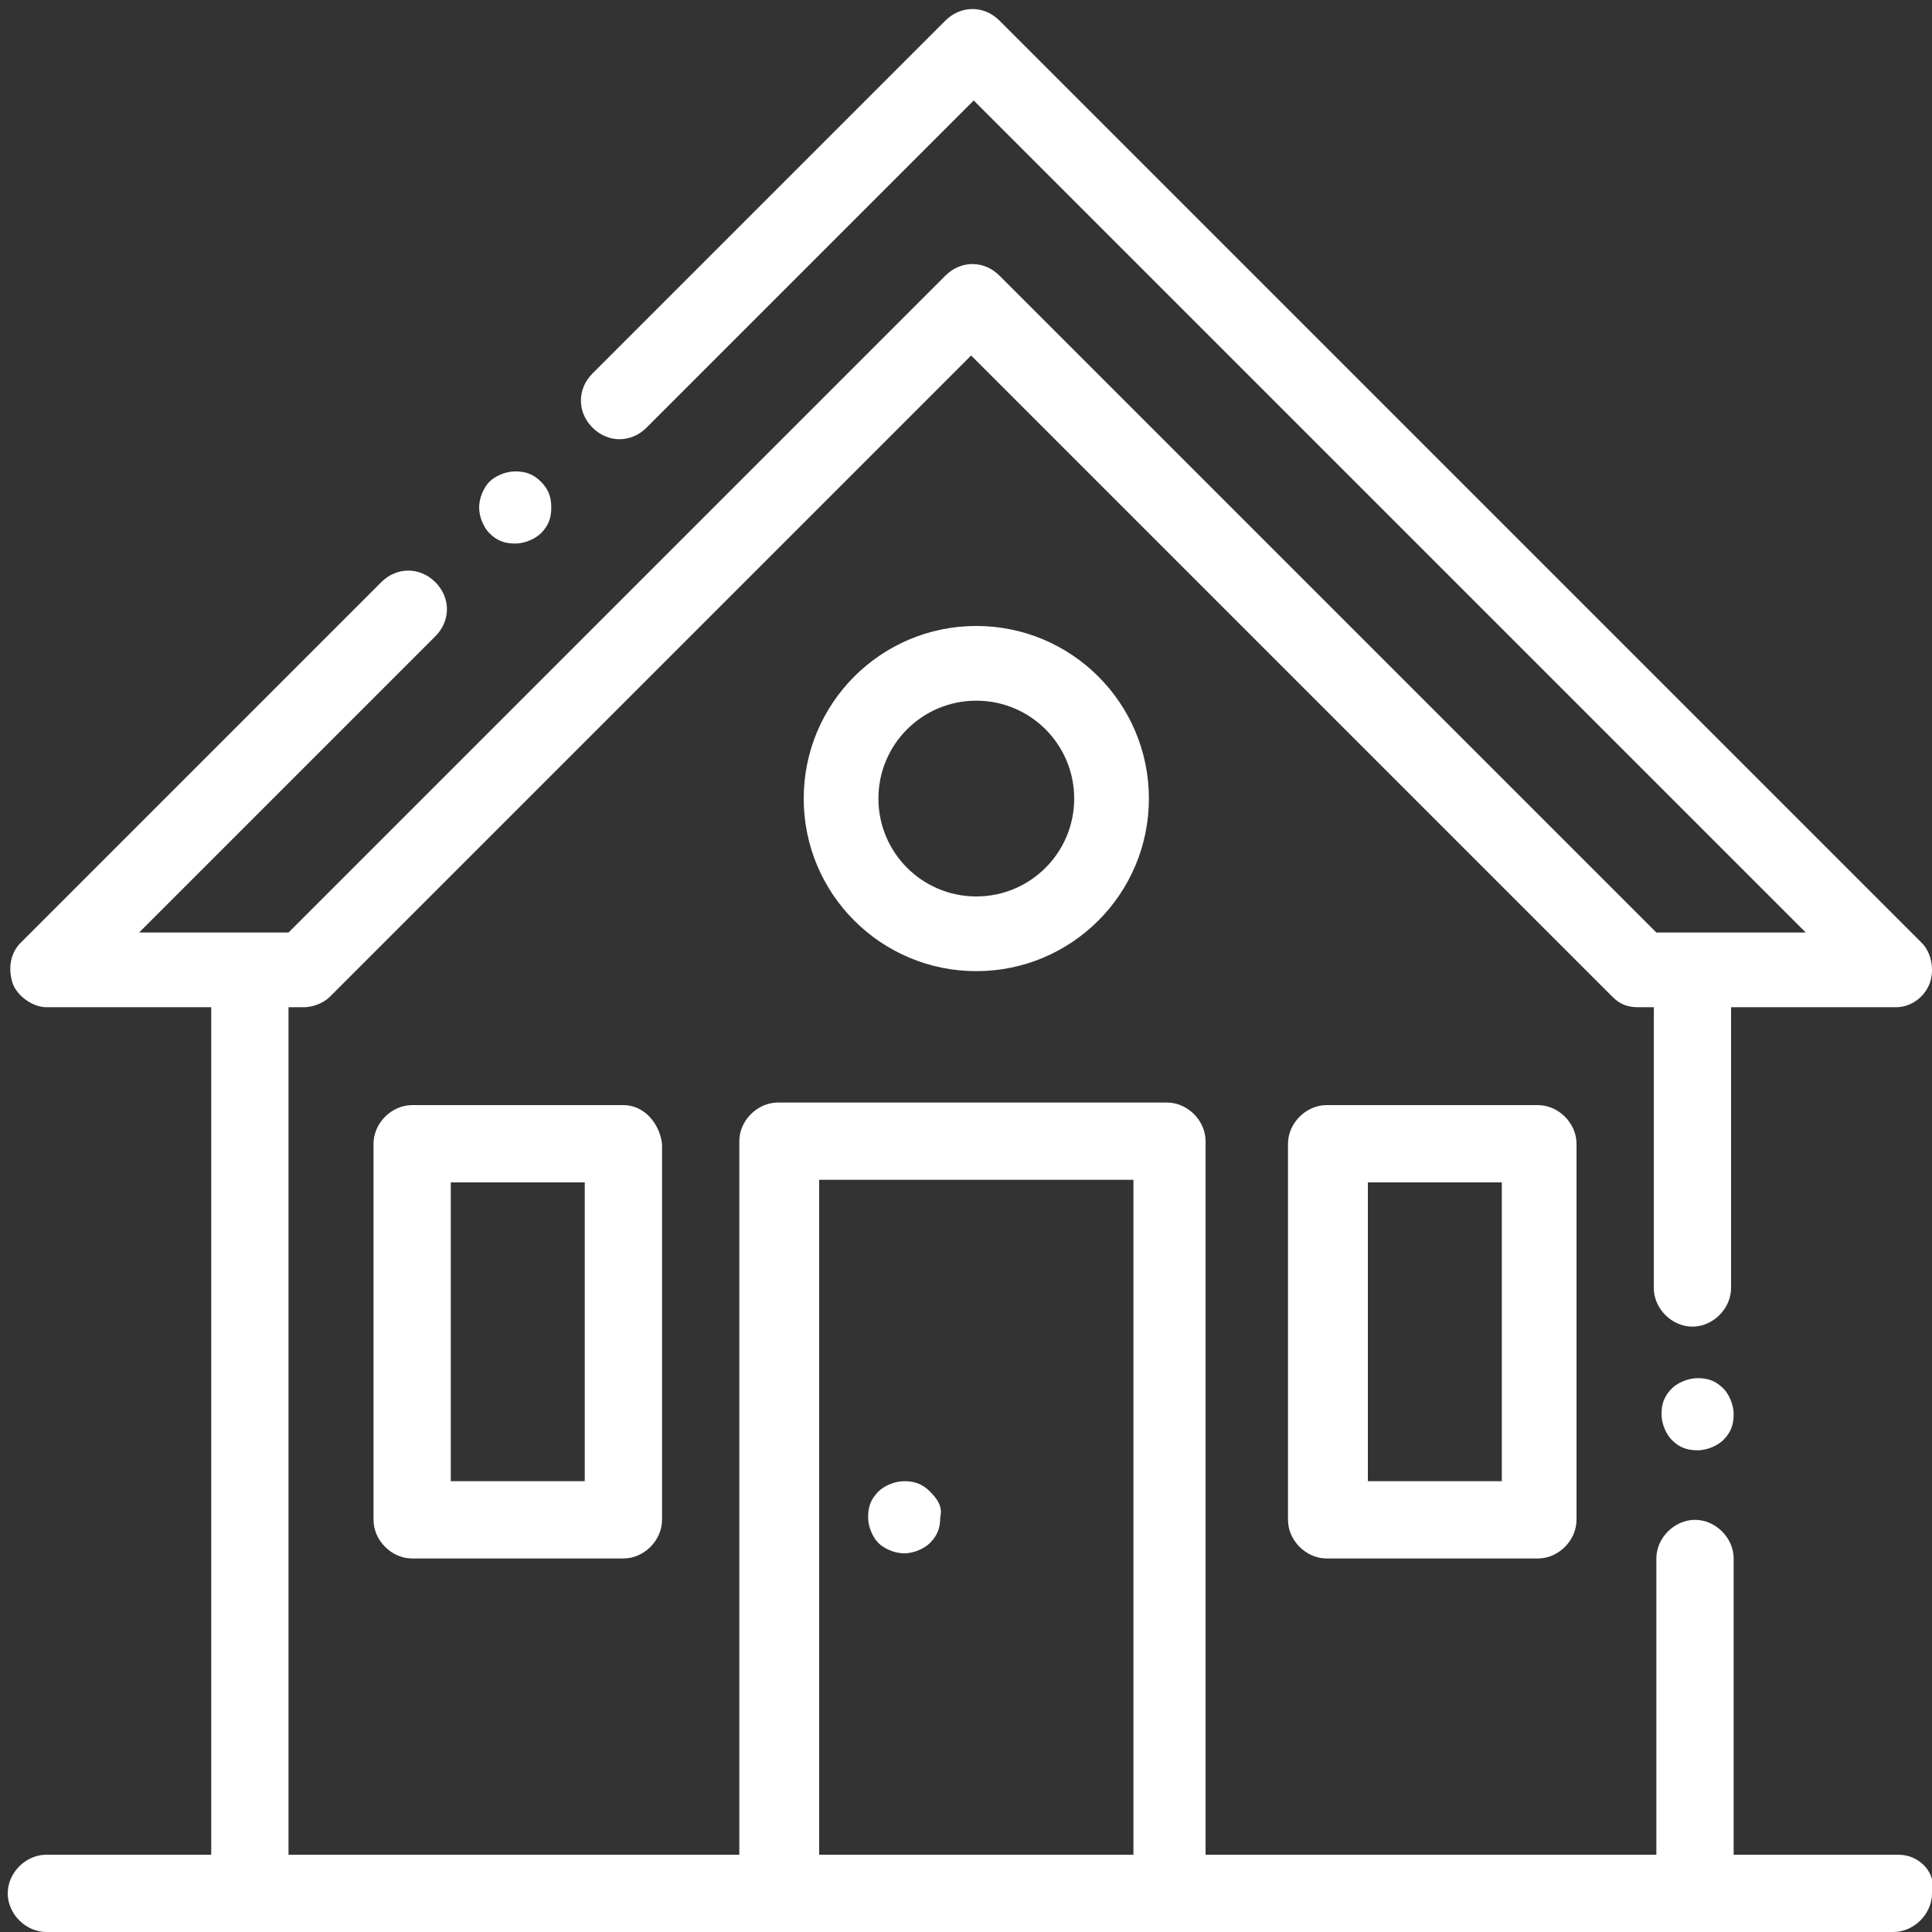 <?xml version="1.0" encoding="utf-8"?>
<!-- Generator: Adobe Illustrator 19.0.0, SVG Export Plug-In . SVG Version: 6.00 Build 0)  -->
<svg version="1.1" id="Vrstva_1" xmlns="http://www.w3.org/2000/svg" xmlns:xlink="http://www.w3.org/1999/xlink" x="0px" y="0px"
	 viewBox="-260 383.9 75 75" style="enable-background:new -260 383.9 75 75;" xml:space="preserve">
<rect x="-260" y="383.9" width="75" height="75" fill="#333333" stroke="none"/>
<style type="text/css">
	.st0{fill:#FFFFFF;}
</style>
<g>
	<g id="house_kopie" transform="matrix(1,0,0,1,0,0)">
	</g>
	<g>
		<g>
			<path class="st0" d="M-186.3,455.9h-6.4v-11.5c0-0.8-0.7-1.5-1.5-1.5s-1.5,0.7-1.5,1.5v11.5h-17.5v-27.7c0-0.8-0.7-1.5-1.5-1.5
				h-15.1c-0.8,0-1.5,0.7-1.5,1.5v27.7h-17.5V423h0.6c0.4,0,0.8-0.2,1-0.4l24.9-24.9l24.9,24.9c0.3,0.3,0.6,0.4,1,0.4h0.6v10.9
				c0,0.8,0.7,1.5,1.5,1.5s1.5-0.7,1.5-1.5V423h6.4c0.6,0,1.1-0.4,1.3-0.9s0.1-1.2-0.3-1.6l-35.8-35.8c-0.6-0.6-1.5-0.6-2.1,0
				l-13.7,13.7c-0.6,0.6-0.6,1.5,0,2.1s1.5,0.6,2.1,0l12.7-12.7l32.3,32.3h-5.8l-25.5-25.5c-0.6-0.6-1.5-0.6-2.1,0l-25.5,25.5h-5.8
				l11.5-11.5c0.6-0.6,0.6-1.5,0-2.1s-1.5-0.6-2.1,0l-14,14c-0.4,0.4-0.5,1-0.3,1.6c0.2,0.5,0.8,0.9,1.3,0.9h6.4v32.9h-6.4
				c-0.8,0-1.5,0.7-1.5,1.5s0.7,1.5,1.5,1.5h7.9h20.4h15.1h20.4h7.9c0.8,0,1.5-0.7,1.5-1.5C-184.8,456.6-185.5,455.9-186.3,455.9z
				 M-216,455.9h-12.2v-26.2h12.2V455.9z"/>
		</g>
	</g>
	<g>
		<g>
			<path class="st0" d="M-200.3,426.8h-8.2c-0.8,0-1.5,0.7-1.5,1.5v14.6c0,0.8,0.7,1.5,1.5,1.5h8.2c0.8,0,1.5-0.7,1.5-1.5v-14.6
				C-198.8,427.5-199.5,426.8-200.3,426.8z M-201.7,441.4h-5.2v-11.6h5.2V441.4z"/>
		</g>
	</g>
	<g>
		<g>
			<path class="st0" d="M-235.8,426.8h-8.2c-0.8,0-1.5,0.7-1.5,1.5v14.6c0,0.8,0.7,1.5,1.5,1.5h8.2c0.8,0,1.5-0.7,1.5-1.5v-14.6
				C-234.4,427.5-235,426.8-235.8,426.8z M-237.3,441.4h-5.2v-11.6h5.2V441.4z"/>
		</g>
	</g>
	<g>
		<g>
			<path class="st0" d="M-222.1,408.2c-3.7,0-6.7,3-6.7,6.7s3,6.7,6.7,6.7s6.7-3,6.7-6.7S-218.4,408.2-222.1,408.2z M-222.1,418.7
				c-2.1,0-3.8-1.7-3.8-3.8c0-2.1,1.7-3.8,3.8-3.8s3.8,1.7,3.8,3.8C-218.3,417-220,418.7-222.1,418.7z"/>
		</g>
	</g>
	<g>
		<g>
			<path class="st0" d="M-223.9,441.8c-0.3-0.3-0.6-0.4-1-0.4s-0.8,0.2-1,0.4c-0.3,0.3-0.4,0.6-0.4,1s0.2,0.8,0.4,1s0.6,0.4,1,0.4
				s0.8-0.2,1-0.4c0.3-0.3,0.4-0.6,0.4-1C-223.4,442.4-223.6,442.1-223.9,441.8z"/>
		</g>
	</g>
	<g>
		<g>
			<path class="st0" d="M-239,402.6c-0.3-0.3-0.6-0.4-1-0.4s-0.8,0.2-1,0.4s-0.4,0.6-0.4,1s0.2,0.8,0.4,1c0.3,0.3,0.6,0.4,1,0.4
				s0.8-0.2,1-0.4c0.3-0.3,0.4-0.6,0.4-1S-238.7,402.9-239,402.6z"/>
		</g>
	</g>
	<g>
		<g>
			<path class="st0" d="M-193.1,437.8c-0.3-0.3-0.6-0.4-1-0.4s-0.8,0.2-1,0.4c-0.3,0.3-0.4,0.6-0.4,1s0.2,0.8,0.4,1
				c0.3,0.3,0.6,0.4,1,0.4s0.8-0.2,1-0.4c0.3-0.3,0.4-0.6,0.4-1S-192.9,438-193.1,437.8z"/>
		</g>
	</g>
</g>
</svg>
